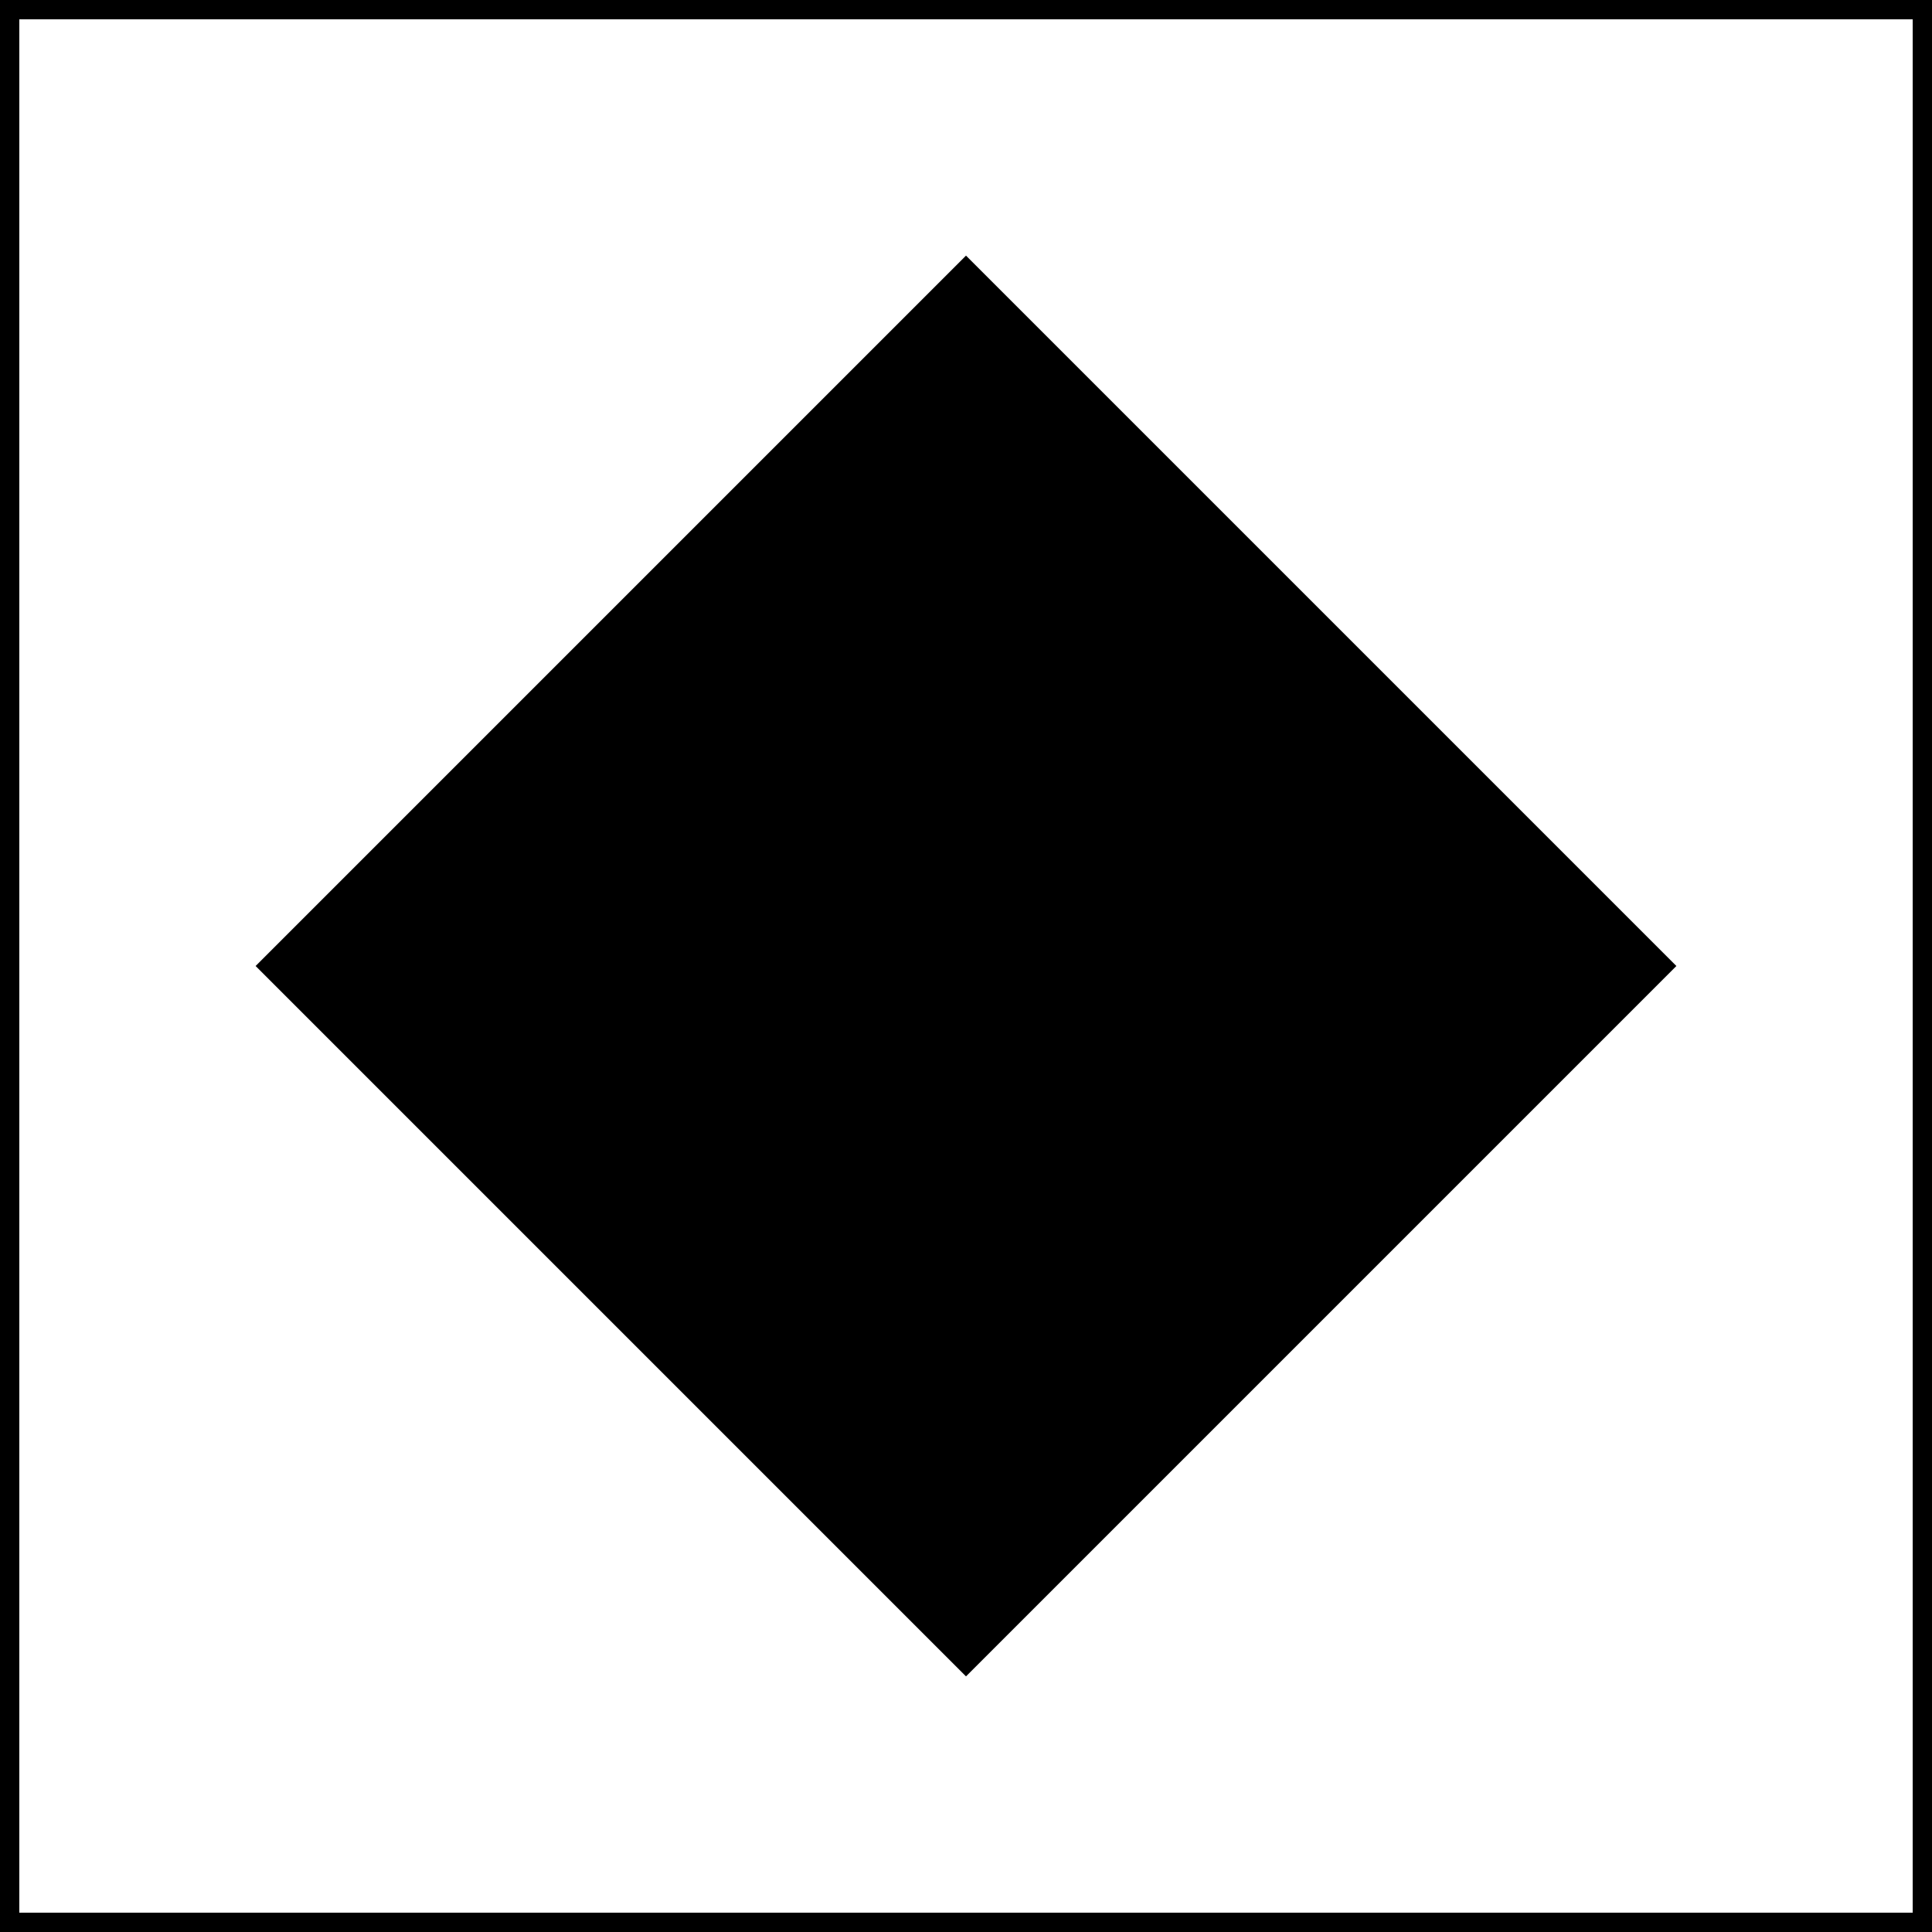 <?xml version="1.0" encoding="UTF-8" standalone="no"?>
<svg id="A-07" width="2000" height="2000" xmlns="http://www.w3.org/2000/svg" xmlns:svg="http://www.w3.org/2000/svg">
    <g id="G02-Q00001-A07">
        
        <g id="G02-Q00001-A07-E01">
            <title>Element 1</title>
            <rect width="100%" height="100%" x="0" y="0" stroke="#000" stroke-width="2%" fill="none" />
            <rect width="50%" height="50%" x="25%" y="25%" transform="translate(0,0) rotate(45, 1000 ,1000)" stroke="#000" stroke-width="2%" fill="#000" />
        </g>
        
    </g>
</svg>